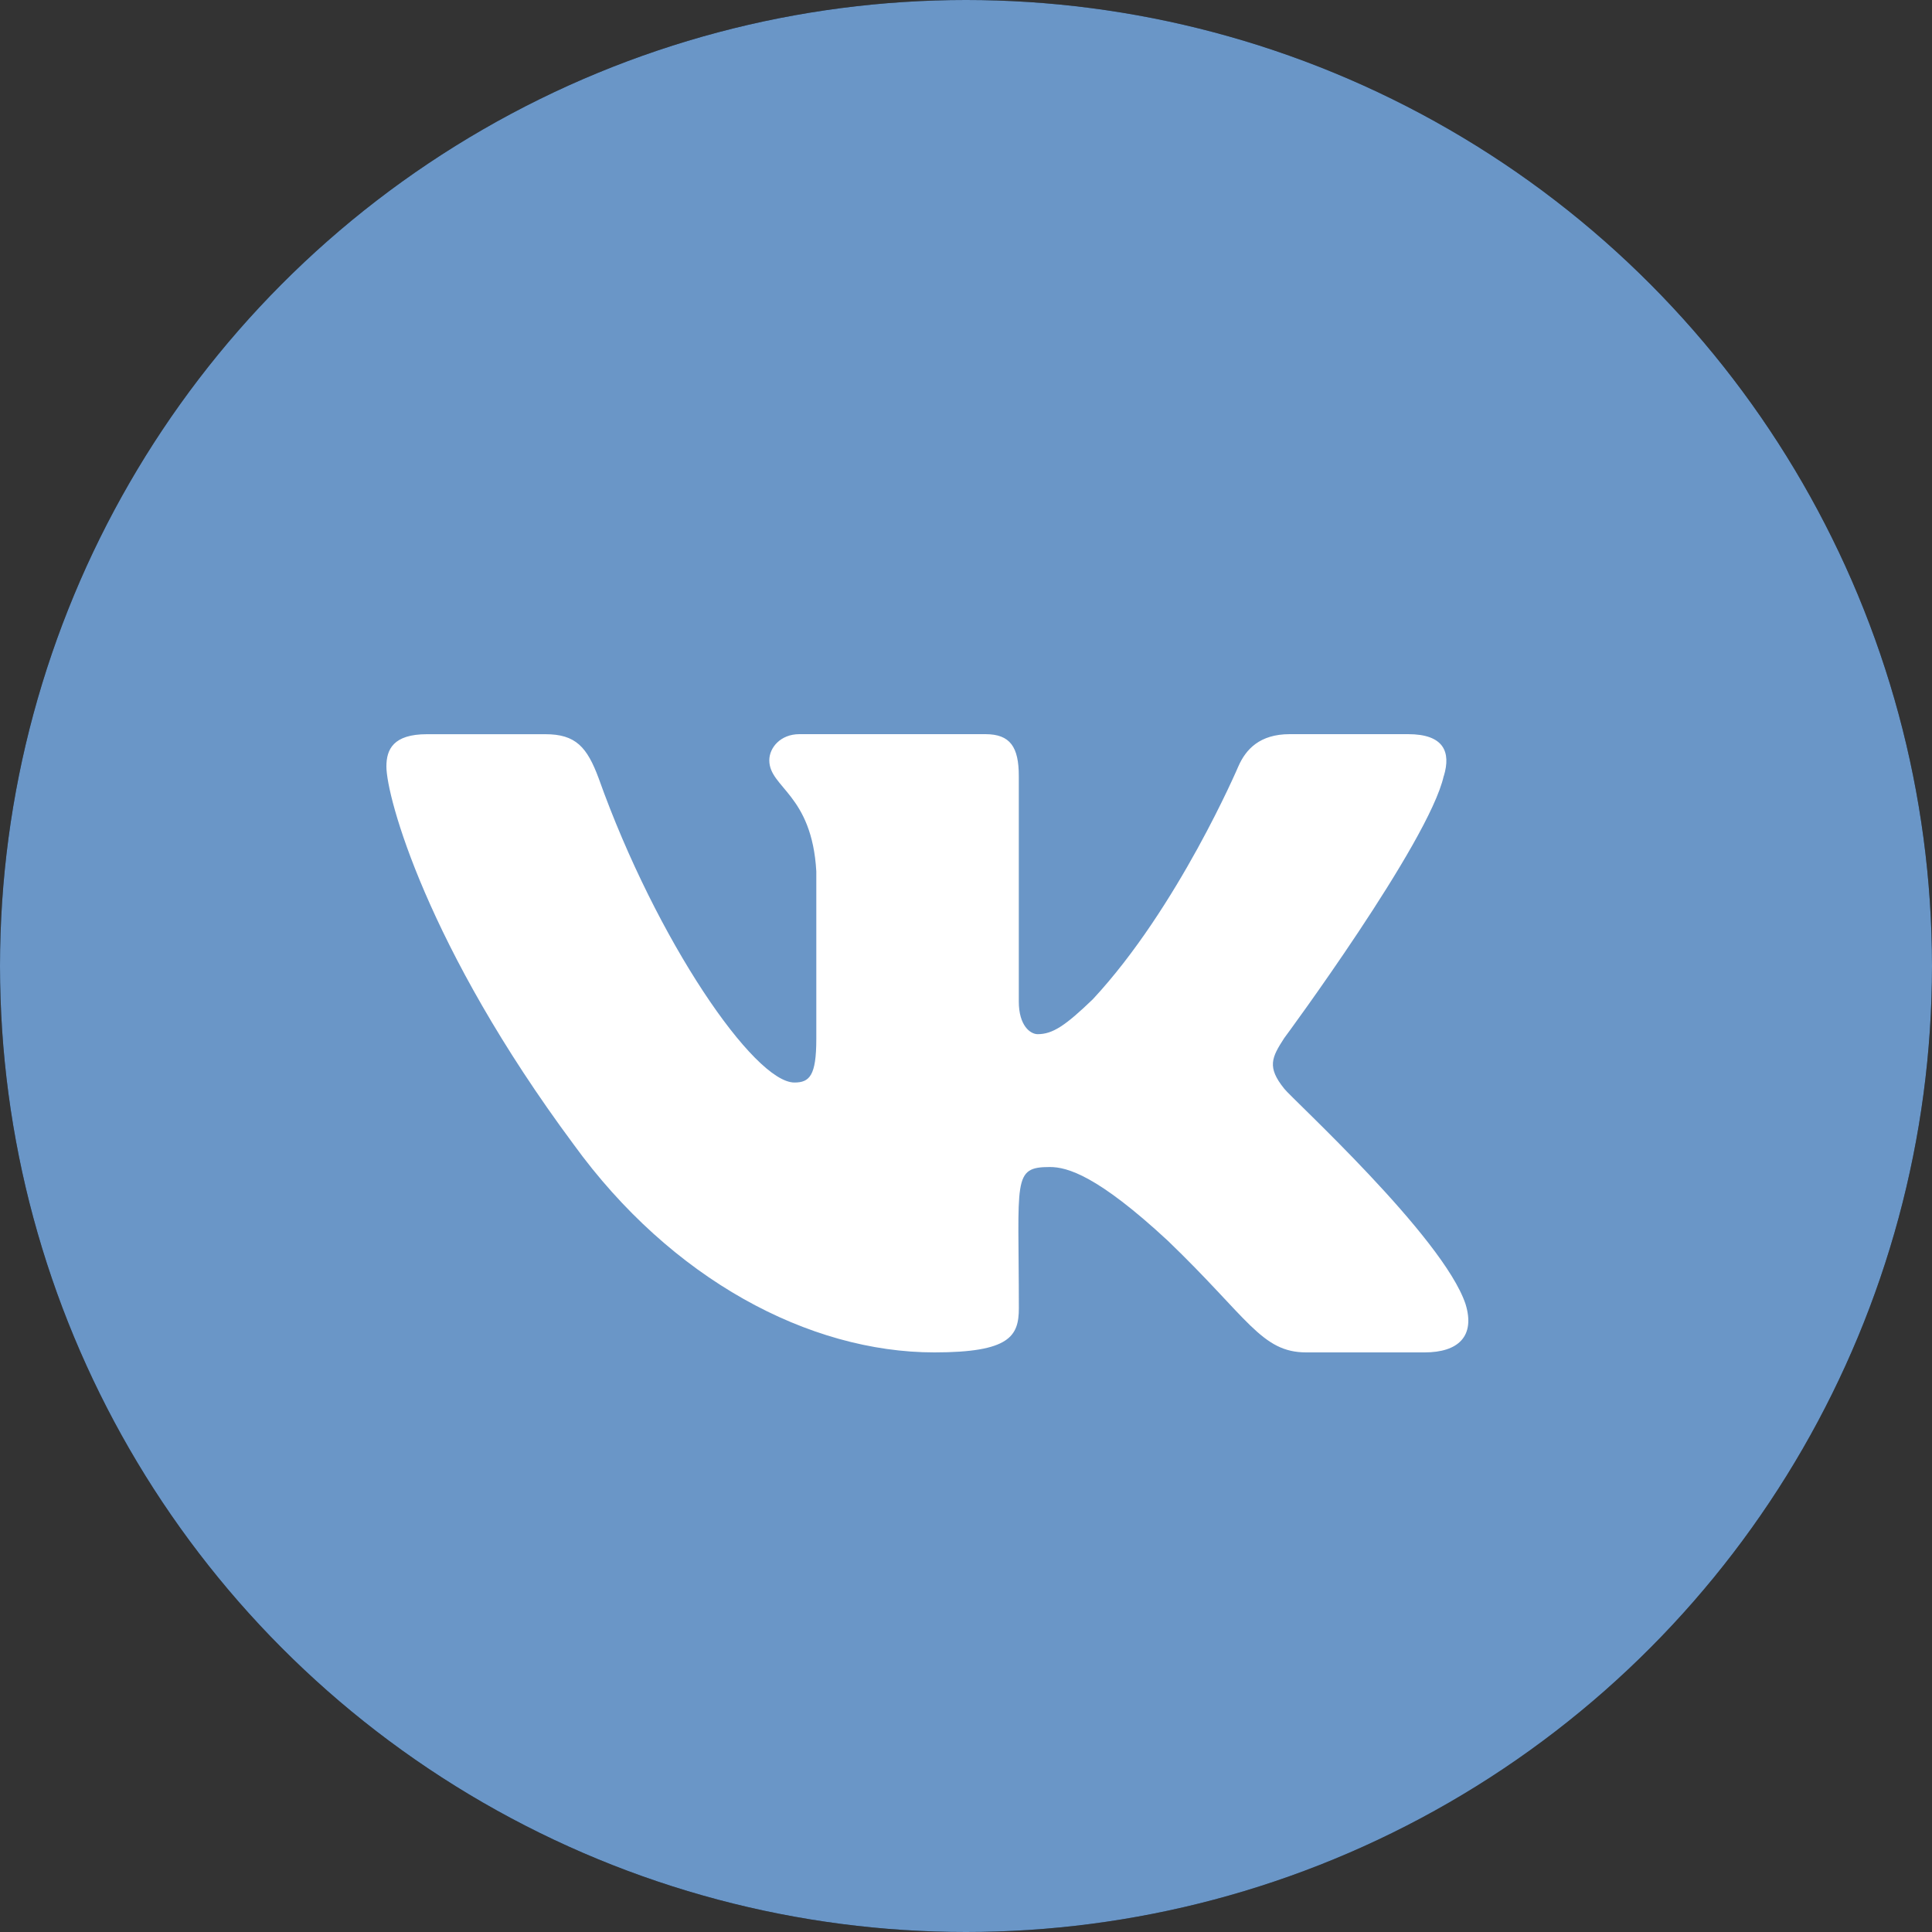 <svg width="42" height="42" fill="none" xmlns="http://www.w3.org/2000/svg"><rect width="100%" height="100%" fill="#333333" stroke="none"/><circle cx="21" cy="21" fill="#000" r="21"/><circle cx="21" cy="21" fill="#6A96C7" r="21"/><path d="M27.918 23.667c-.38-.47-.272-.68 0-1.1.005-.005 3.144-4.254 3.467-5.695h.002c.16-.526 0-.912-.777-.912h-2.572c-.654 0-.956.331-1.118.702 0 0-1.31 3.07-3.162 5.06-.597.575-.874.76-1.2.76-.16 0-.41-.185-.41-.71v-4.9c0-.63-.184-.912-.726-.912h-4.044c-.41 0-.654.294-.654.568 0 .597.926.734 1.022 2.414v3.645c0 .799-.148.946-.476.946-.875 0-2.996-3.083-4.254-6.61-.254-.685-.501-.962-1.161-.962H9.282c-.734 0-.882.332-.882.702 0 .655.875 3.91 4.066 8.21 2.126 2.937 5.121 4.527 7.846 4.527 1.637 0 1.837-.353 1.837-.96 0-2.806-.148-3.07.673-3.07.38 0 1.035.184 2.563 1.6 1.748 1.679 2.035 2.43 3.013 2.43h2.572c.733 0 1.104-.353.89-1.05-.489-1.466-3.793-4.481-3.942-4.683z" fill="#fff"/></svg>